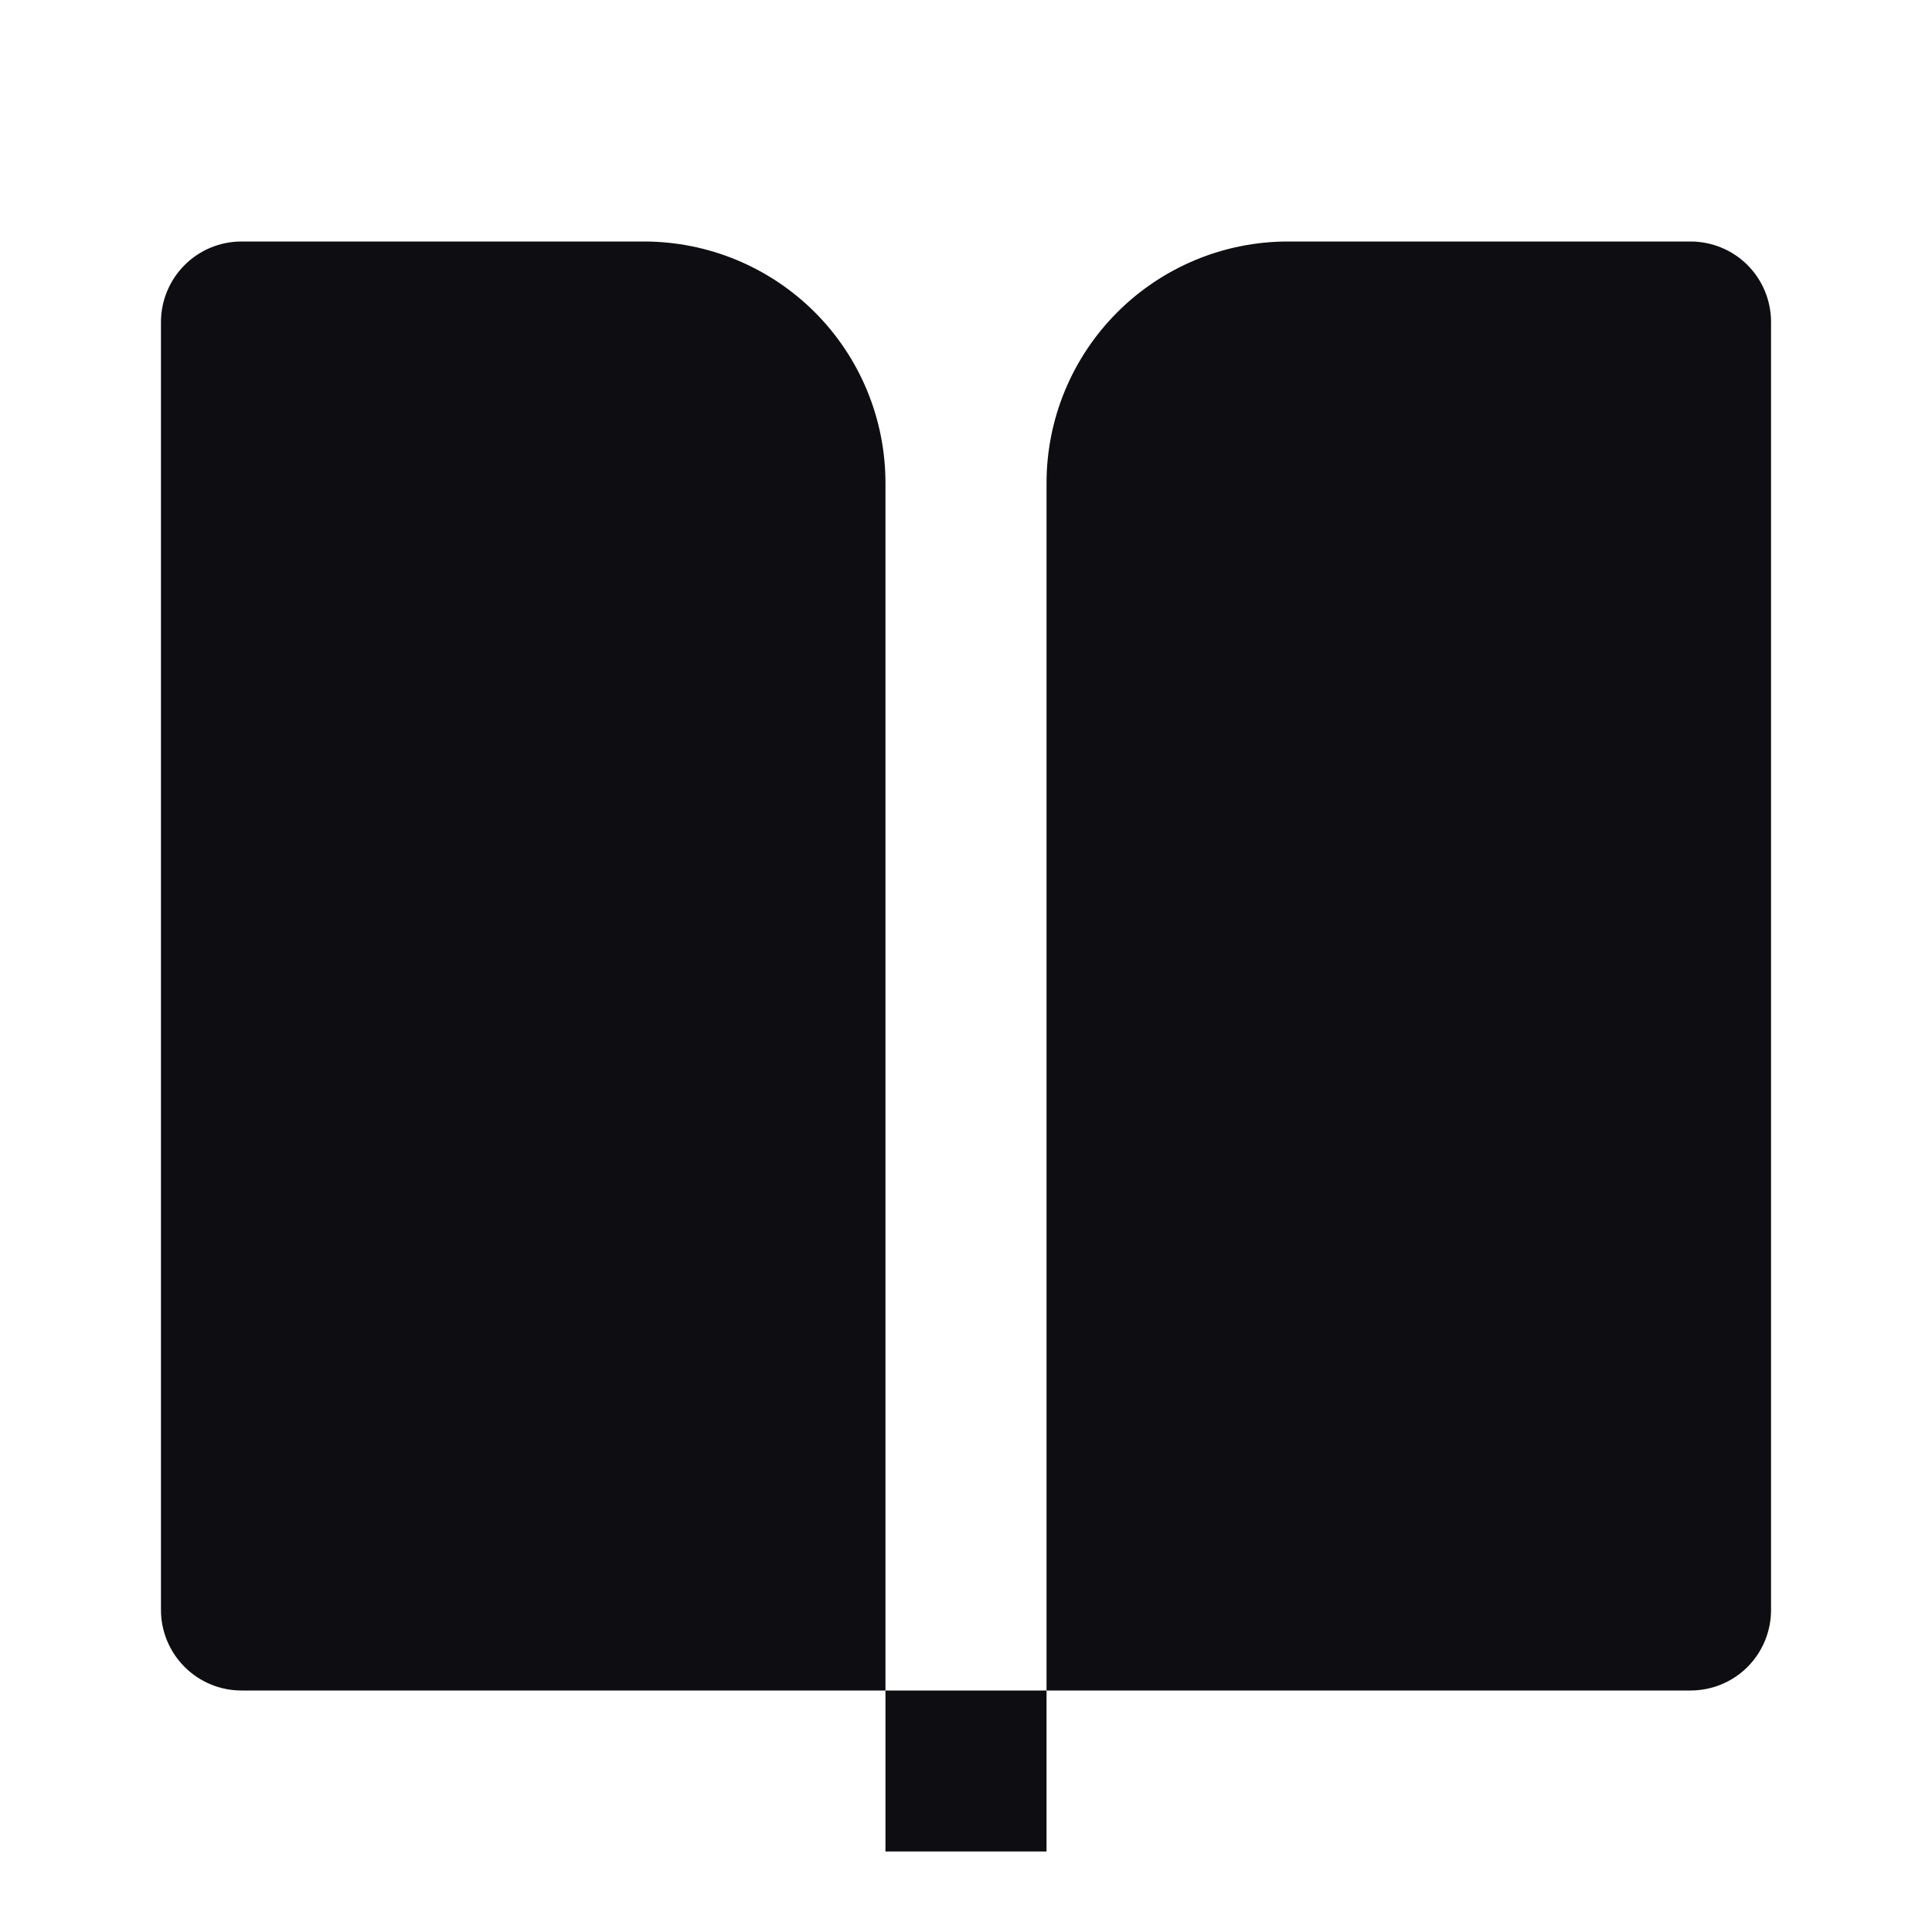 <svg width="16" height="16" viewBox="0 0 16 16" fill="none" xmlns="http://www.w3.org/2000/svg">
<path d="M14 14H8.667V4C8.667 3.47 8.878 2.961 9.253 2.586C9.628 2.211 10.136 2 10.667 2H14C14.177 2 14.347 2.07 14.472 2.195C14.597 2.32 14.667 2.49 14.667 2.667V13.333C14.667 13.51 14.597 13.68 14.472 13.805C14.347 13.93 14.177 14 14 14ZM7.333 14H2C1.823 14 1.654 13.93 1.529 13.805C1.404 13.68 1.333 13.51 1.333 13.333V2.667C1.333 2.49 1.404 2.32 1.529 2.195C1.654 2.07 1.823 2 2 2H5.333C5.864 2 6.373 2.211 6.748 2.586C7.123 2.961 7.333 3.47 7.333 4V14ZM7.333 14H8.667V15.333H7.333V14Z" fill="#0E0E12" fillOpacity="0.36"/>
</svg>
